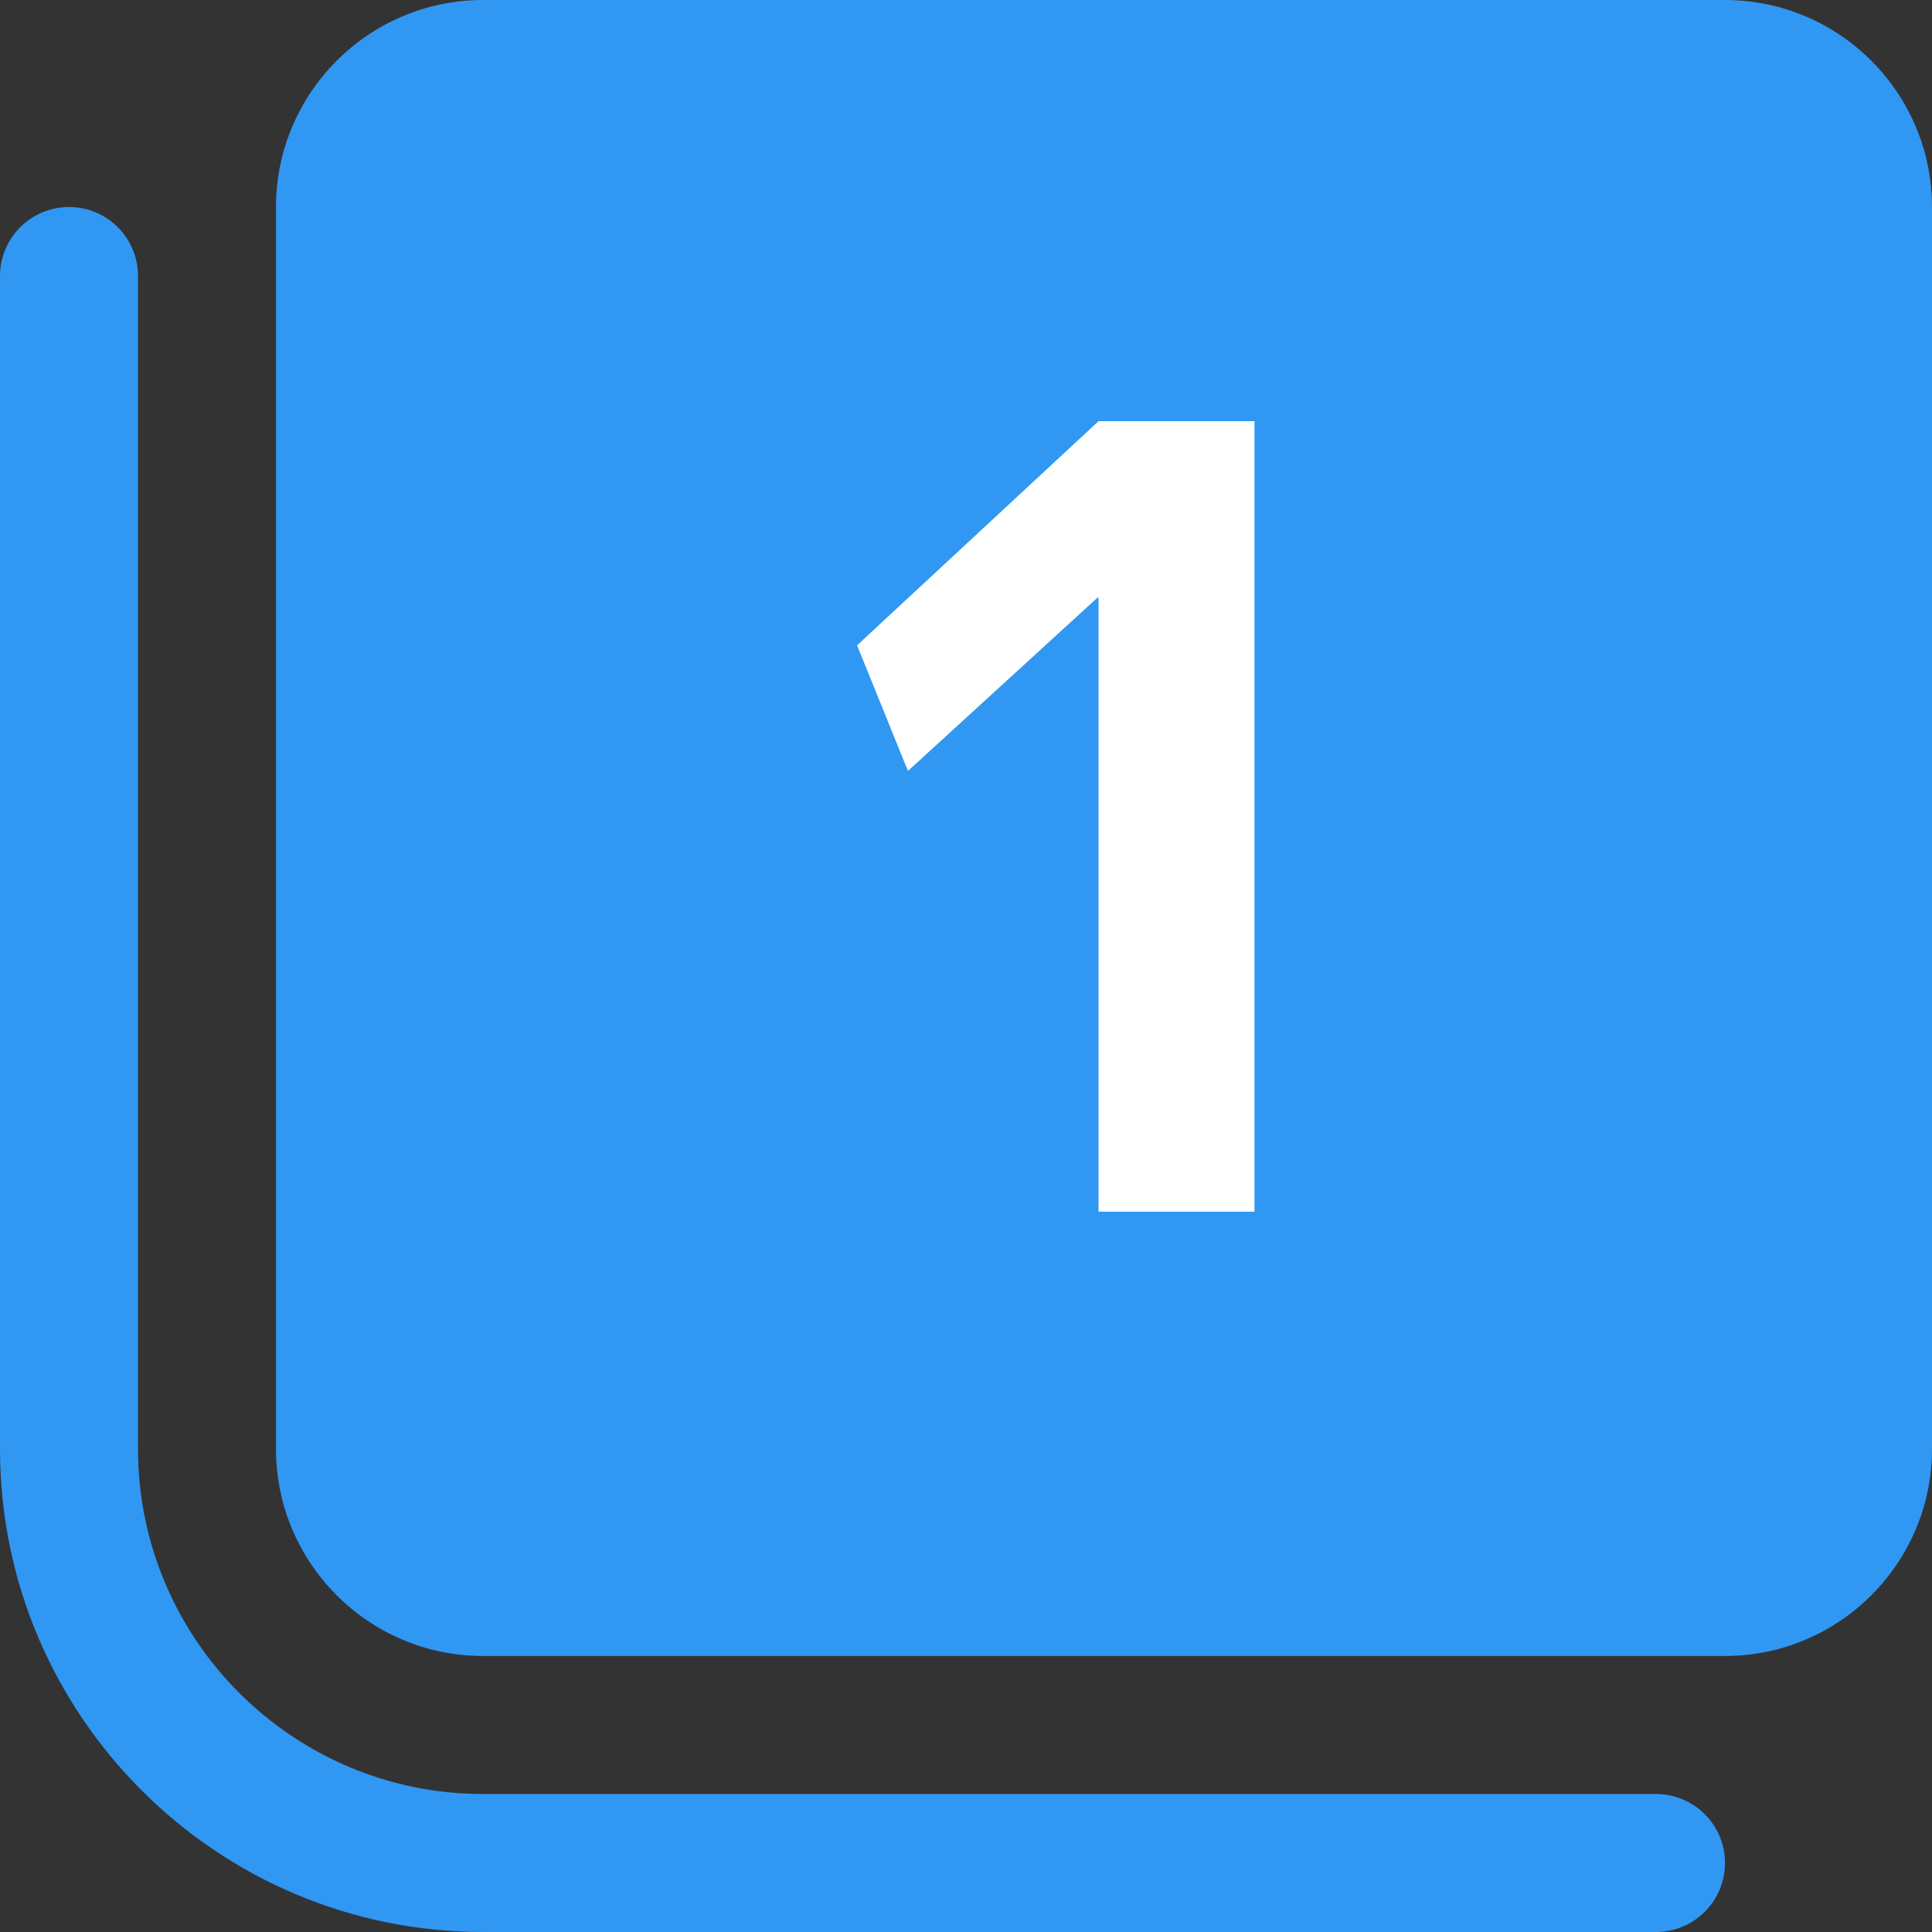 <?xml version="1.0" encoding="UTF-8"?> <svg xmlns="http://www.w3.org/2000/svg" width="405" height="405" viewBox="0 0 405 405" fill="none"><rect x="0" y="0" width="405" height="405" fill="#333333" stroke="none"/> <path d="M361.607 390.536C361.607 394.372 360.083 398.051 357.371 400.764C354.658 403.476 350.979 405 347.143 405H101.25C45.418 405 0 359.582 0 303.75V57.857C0 54.021 1.524 50.342 4.236 47.629C6.949 44.917 10.628 43.393 14.464 43.393C18.3 43.393 21.98 44.917 24.692 47.629C27.405 50.342 28.929 54.021 28.929 57.857V303.75C28.929 343.628 61.372 376.071 101.25 376.071H347.143C350.979 376.071 354.658 377.595 357.371 380.308C360.083 383.021 361.607 386.7 361.607 390.536ZM405 43.393V303.75C405 327.674 385.531 347.143 361.607 347.143H101.25C77.326 347.143 57.857 327.674 57.857 303.75V43.393C57.857 19.469 77.326 0 101.25 0H361.607C385.531 0 405 19.469 405 43.393ZM260.357 101.25C260.355 98.959 259.81 96.702 258.765 94.663C257.72 92.625 256.206 90.864 254.347 89.525C252.489 88.186 250.339 87.308 248.074 86.962C245.81 86.617 243.495 86.814 241.322 87.538L197.929 102.002C194.293 103.214 191.286 105.822 189.572 109.25C187.858 112.679 187.576 116.648 188.788 120.285C190 123.922 192.607 126.928 196.036 128.642C199.465 130.357 203.434 130.639 207.071 129.426L231.429 121.326V245.893C231.429 249.729 232.952 253.408 235.665 256.121C238.378 258.833 242.057 260.357 245.893 260.357C249.729 260.357 253.408 258.833 256.121 256.121C258.833 253.408 260.357 249.729 260.357 245.893V101.25Z" fill="#3097F3"></path> <path d="M121 17H360V314H121V17Z" fill="#3097F3"></path> <path d="M230.284 254V125.291H230.057L190.332 161.611L179.663 135.279L230.284 88.29H262.972V254H230.284Z" fill="white"></path> </svg> 